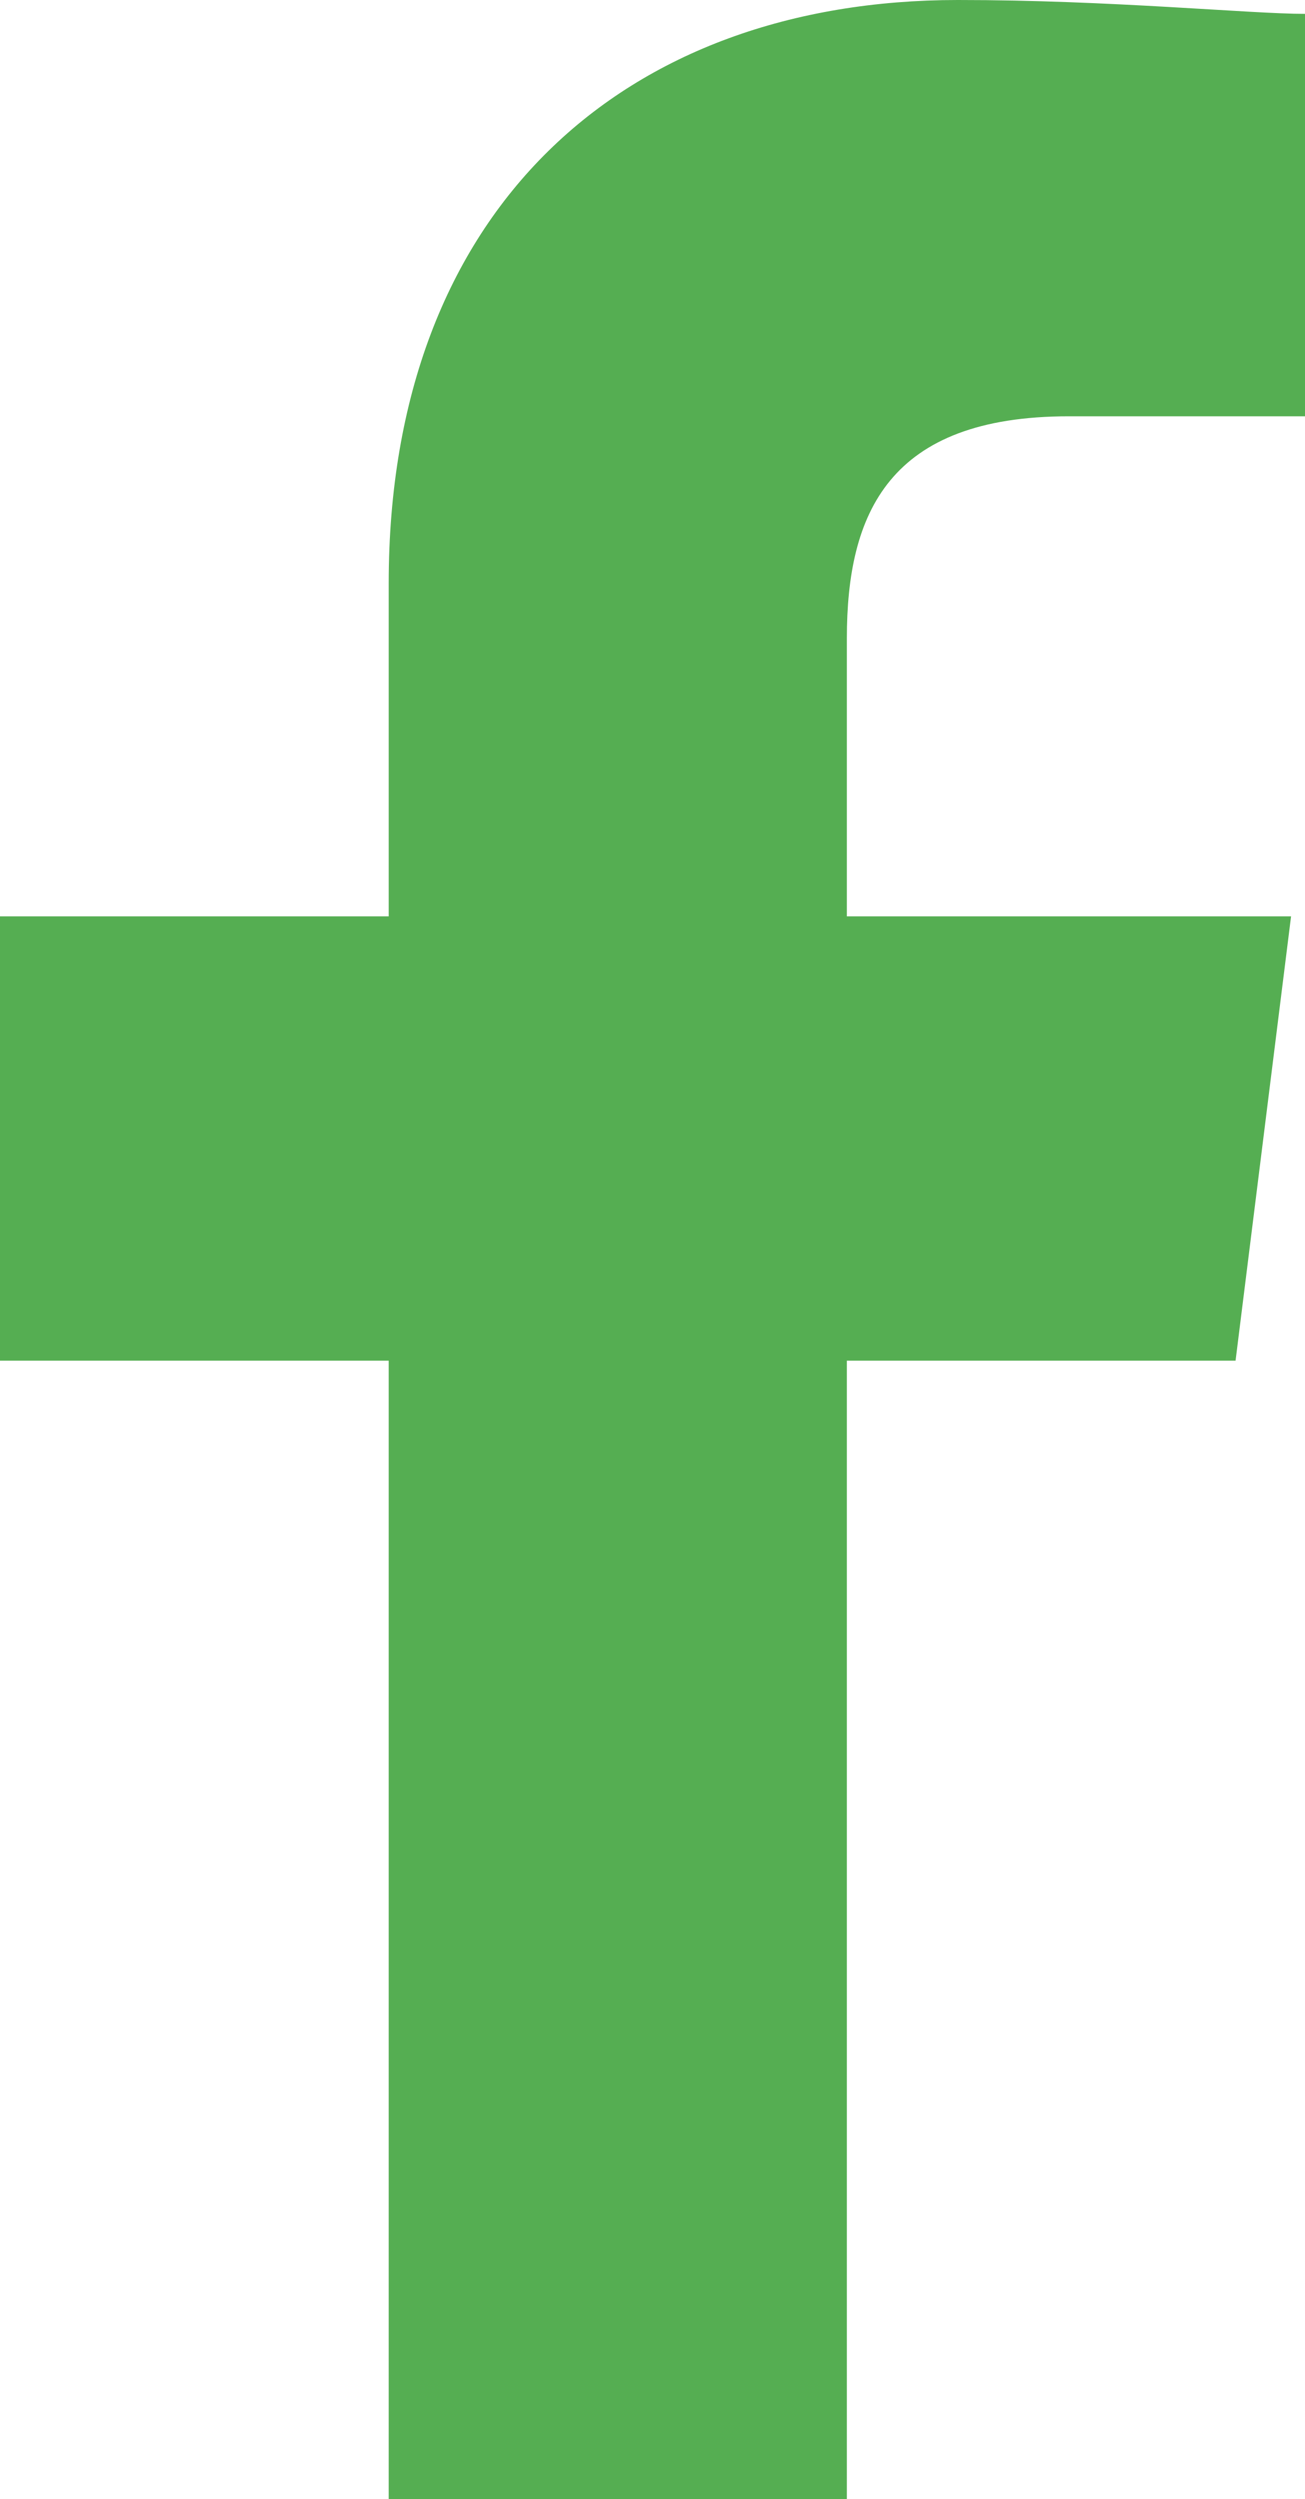 <svg xmlns="http://www.w3.org/2000/svg" width="16.763" height="32.1" viewBox="0 0 16.763 32.1">
  <path id="Path_35" data-name="Path 35" d="M90.878,32.1V17.477h4.993l.713-5.707H90.878V8.2c0-1.605.535-2.853,2.853-2.853h3.032V.178C96.05.178,94.267,0,92.305,0c-4.28,0-7.312,2.675-7.312,7.49v4.28H80v5.707h4.993V32.1Z" transform="translate(-80)" fill="#55ae52" fill-rule="evenodd"/>
</svg>
